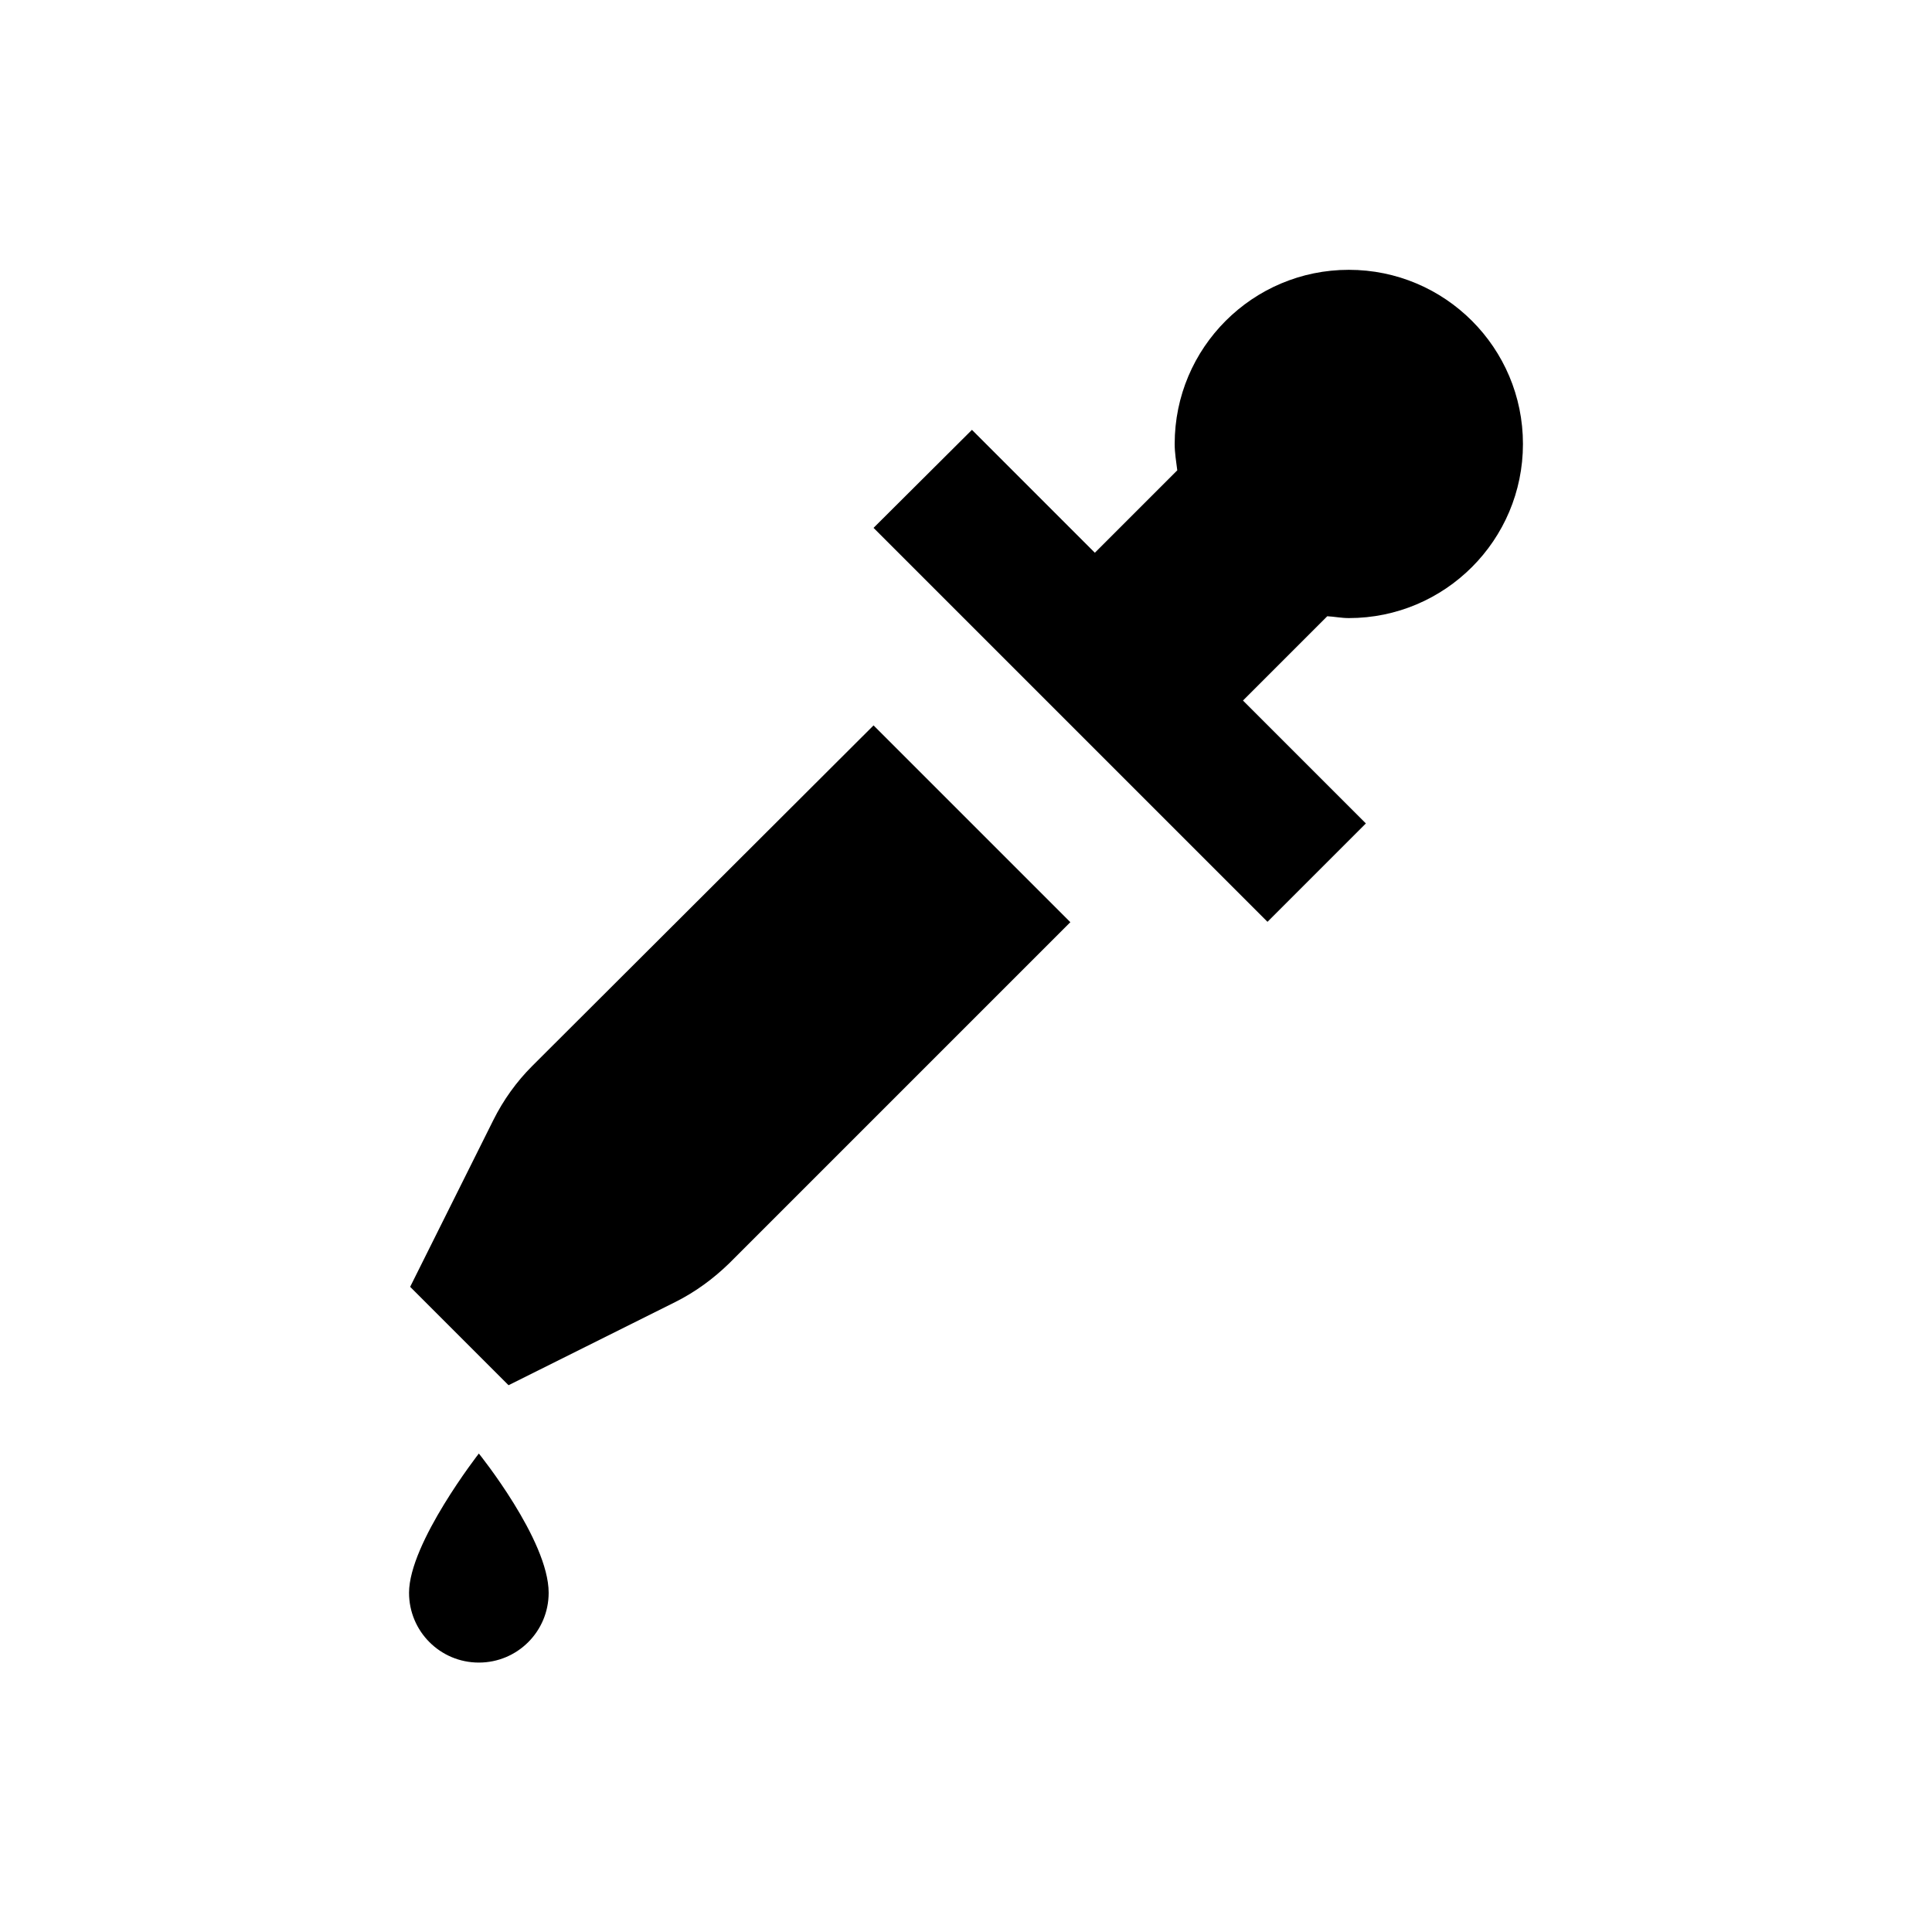 <?xml version="1.0" encoding="UTF-8"?>
<!-- Uploaded to: SVG Repo, www.svgrepo.com, Generator: SVG Repo Mixer Tools -->
<svg fill="#000000" width="800px" height="800px" version="1.1" viewBox="144 144 512 512" xmlns="http://www.w3.org/2000/svg">
 <g>
  <path d="m285.07 426.47c-4.231 4.231-7.676 9.055-10.332 14.367l-22.043 44.184 26.074 26.074 44.184-22.043c5.312-2.656 10.137-6.199 14.367-10.332l90.332-90.332-52.152-52.152z"/>
  <path d="m252.4 566.1c0 10.234 8.266 18.5 18.5 18.5 10.234 0 18.5-8.266 18.5-18.5 0-13.973-18.5-36.898-18.5-36.898s-18.5 23.715-18.5 36.898z"/>
  <path d="m501.45 307.8c25.484 0 46.148-20.664 46.148-46.148 0-25.484-20.664-46.148-46.148-46.148s-46.148 20.664-46.148 46.148c0 2.363 0.395 4.625 0.688 6.988l-21.844 21.844-32.57-32.57-26.078 25.977 104.4 104.4 26.074-26.074-32.57-32.57 22.336-22.336c1.875 0.094 3.742 0.488 5.711 0.488z"/>
 </g>
</svg>